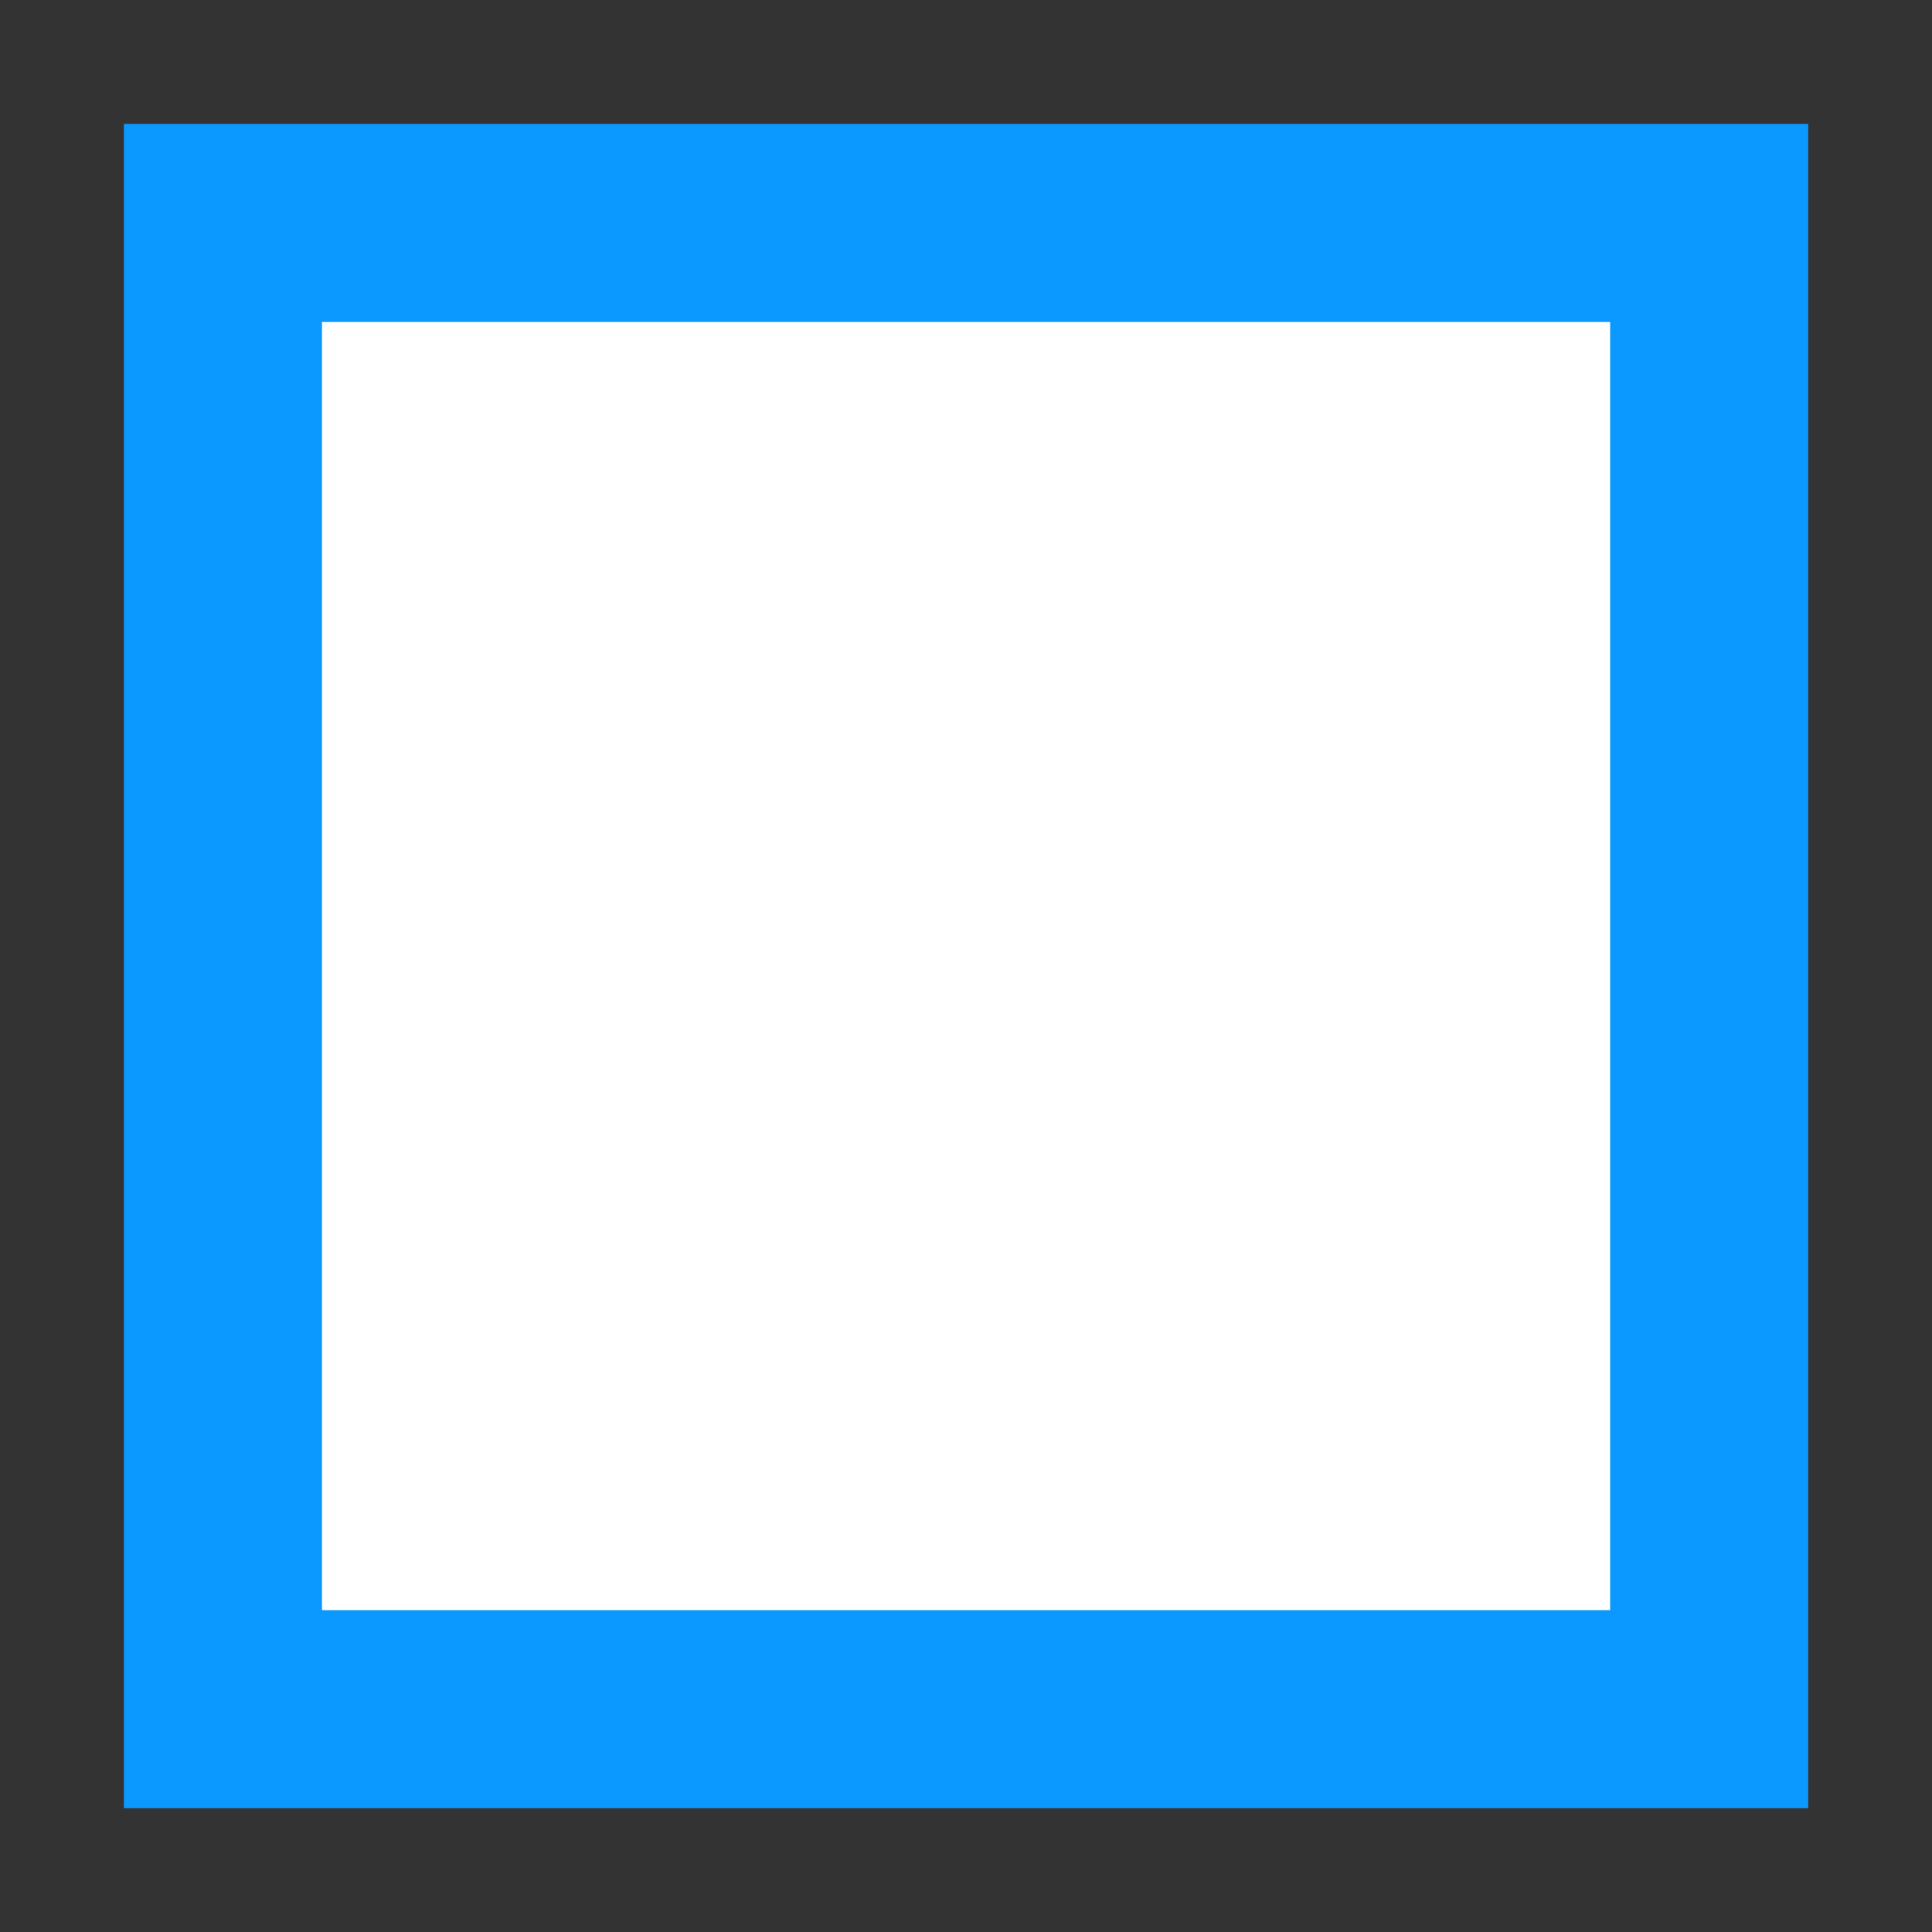 <svg width="15" height="15" viewBox="0 0 15 15" fill="none" xmlns="http://www.w3.org/2000/svg">
<rect x="0" y="0" width="15" height="15" fill="#333333" stroke="none"/>
<rect x="1.731" y="1.731" width="11.539" height="11.539" fill="white" stroke="#0B99FF" stroke-width="1.538"/>
</svg>
